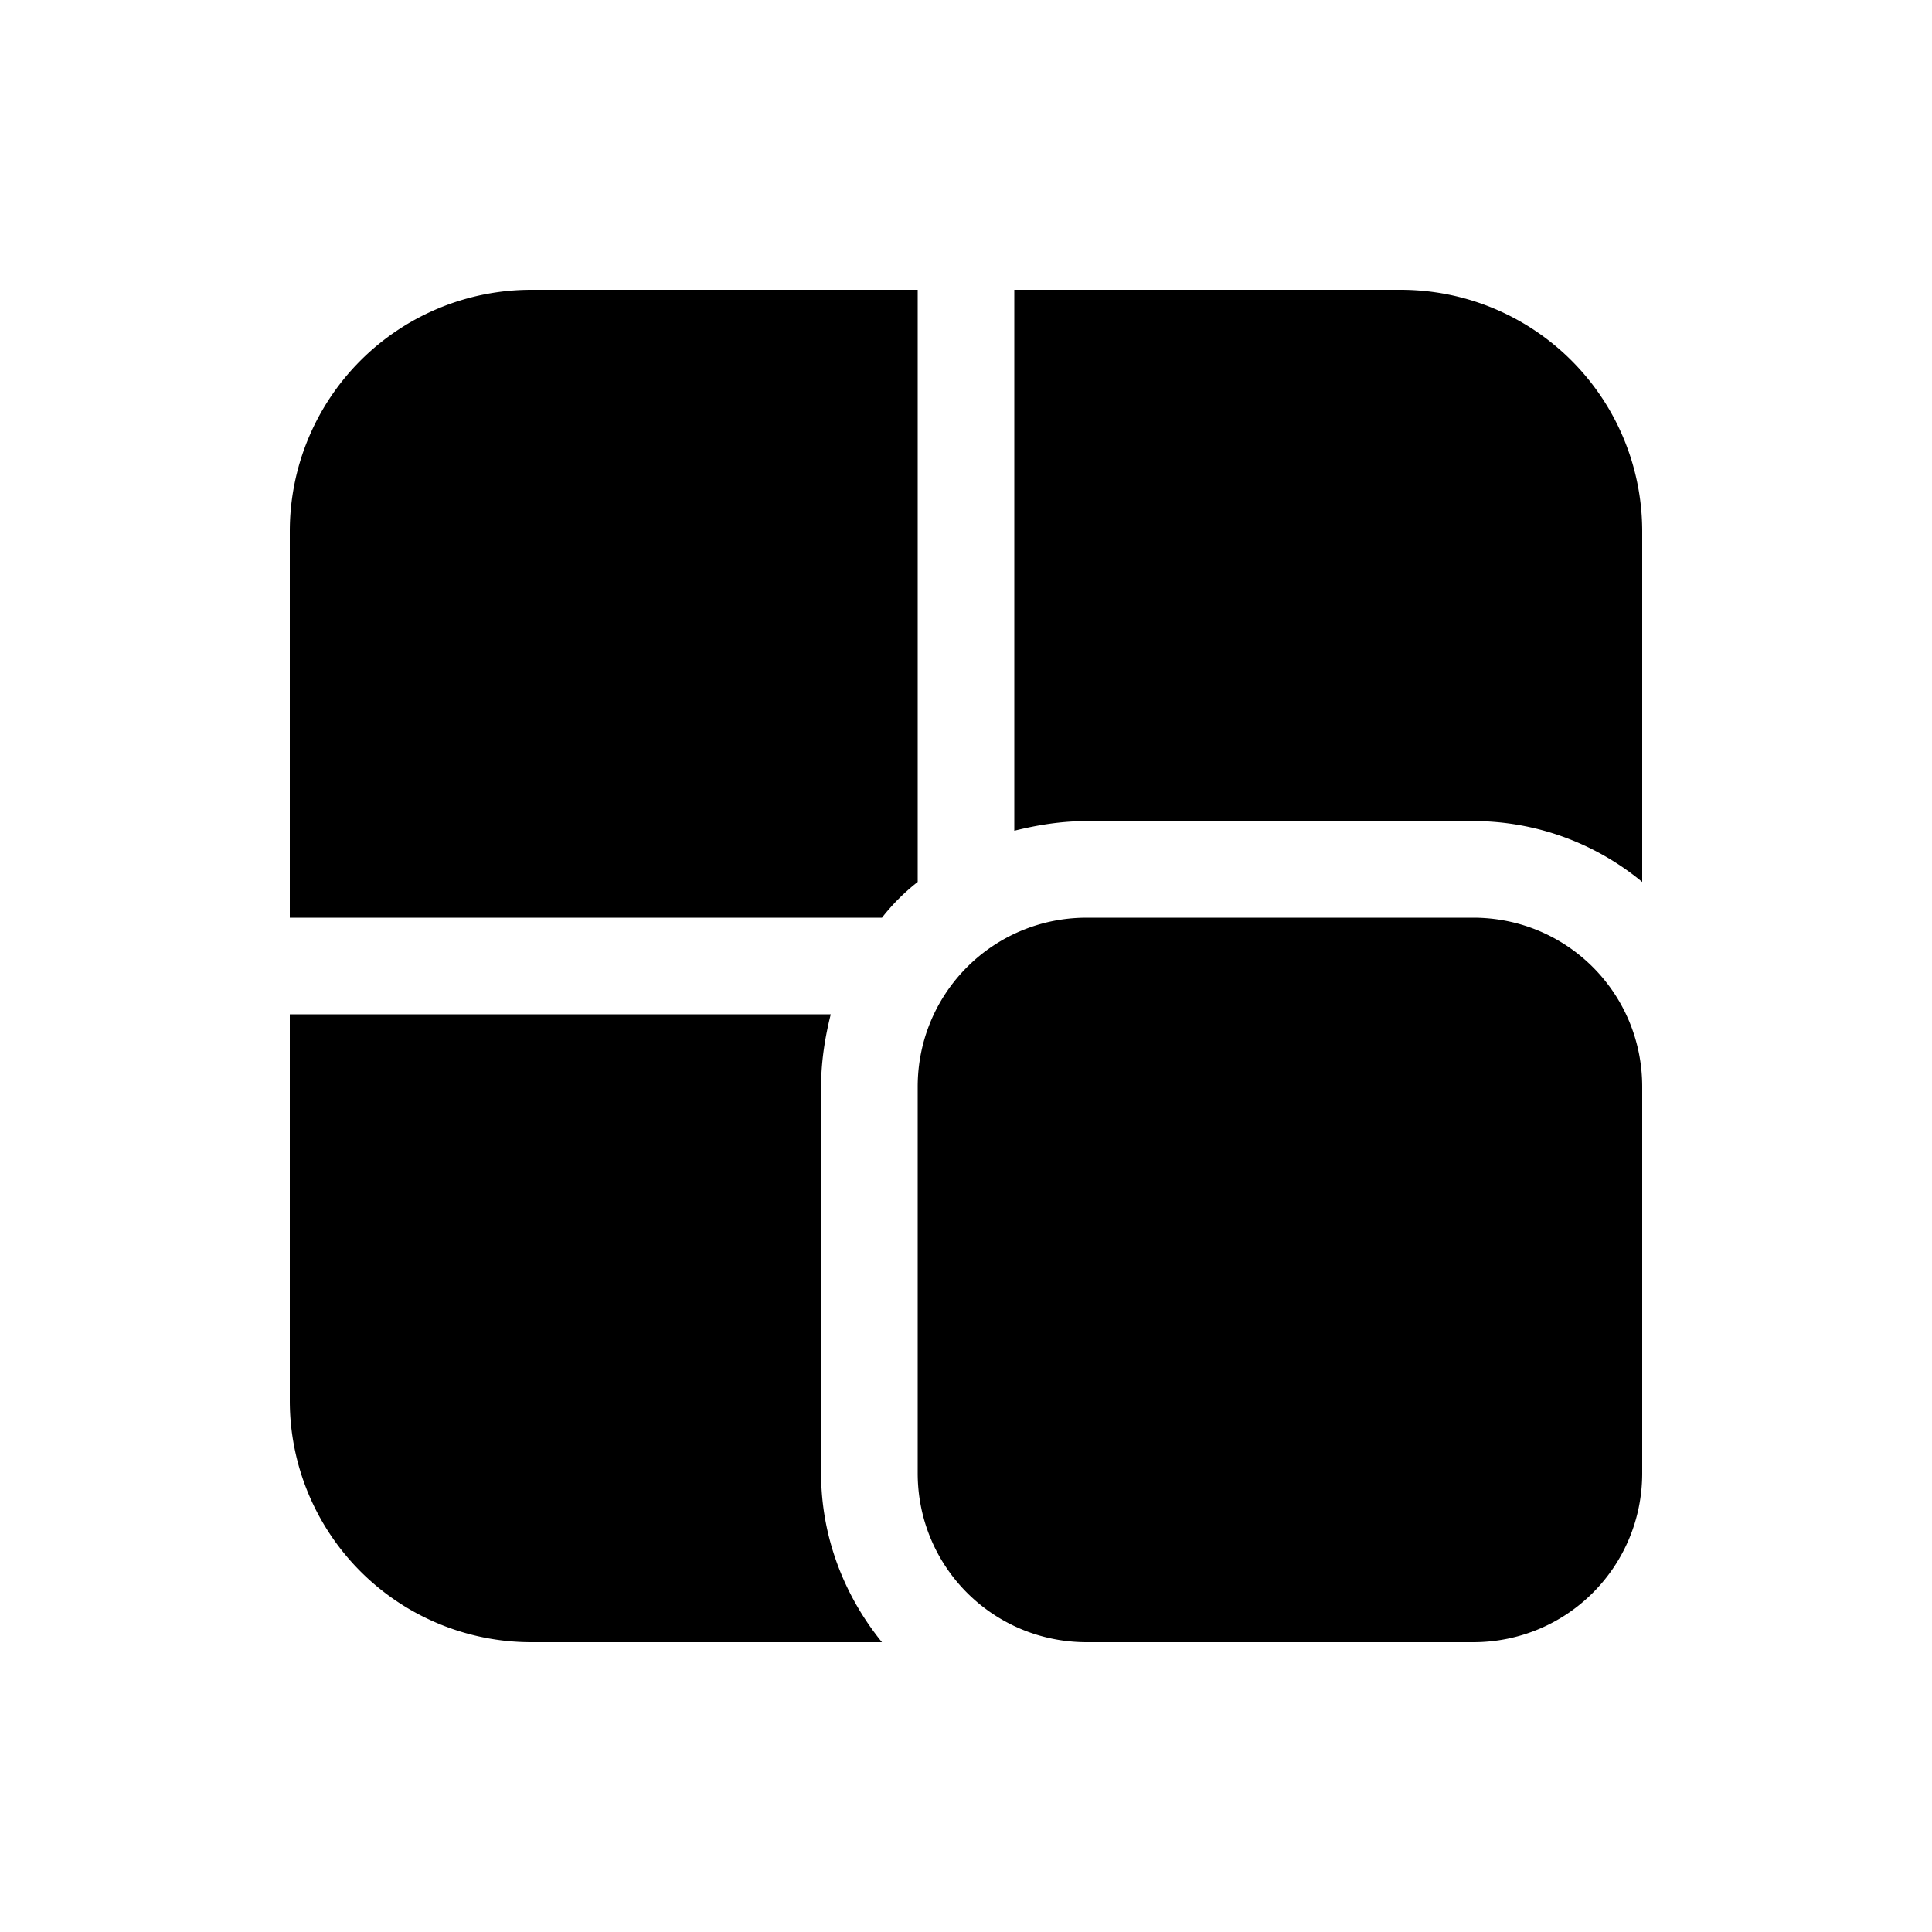 <svg width="20" height="20" viewBox="0 0 20 20" xmlns="http://www.w3.org/2000/svg"><path d="M5.5 3A2.5 2.5 0 0 0 3 5.5v4h6.13c.11-.14.23-.26.37-.37V3h-4ZM3 10.5h5.6c-.06.24-.1.49-.1.75v4c0 .66.24 1.27.63 1.75H5.5A2.5 2.5 0 0 1 3 14.5v-4Zm14-5v3.63a2.74 2.74 0 0 0-1.75-.63h-4c-.26 0-.51.04-.75.1V3h4A2.5 2.5 0 0 1 17 5.5Zm-7.5 5.75c0-.97.78-1.75 1.75-1.75h4c.97 0 1.75.78 1.75 1.75v4c0 .97-.78 1.75-1.75 1.75h-4c-.97 0-1.75-.78-1.75-1.75v-4Z"/></svg>